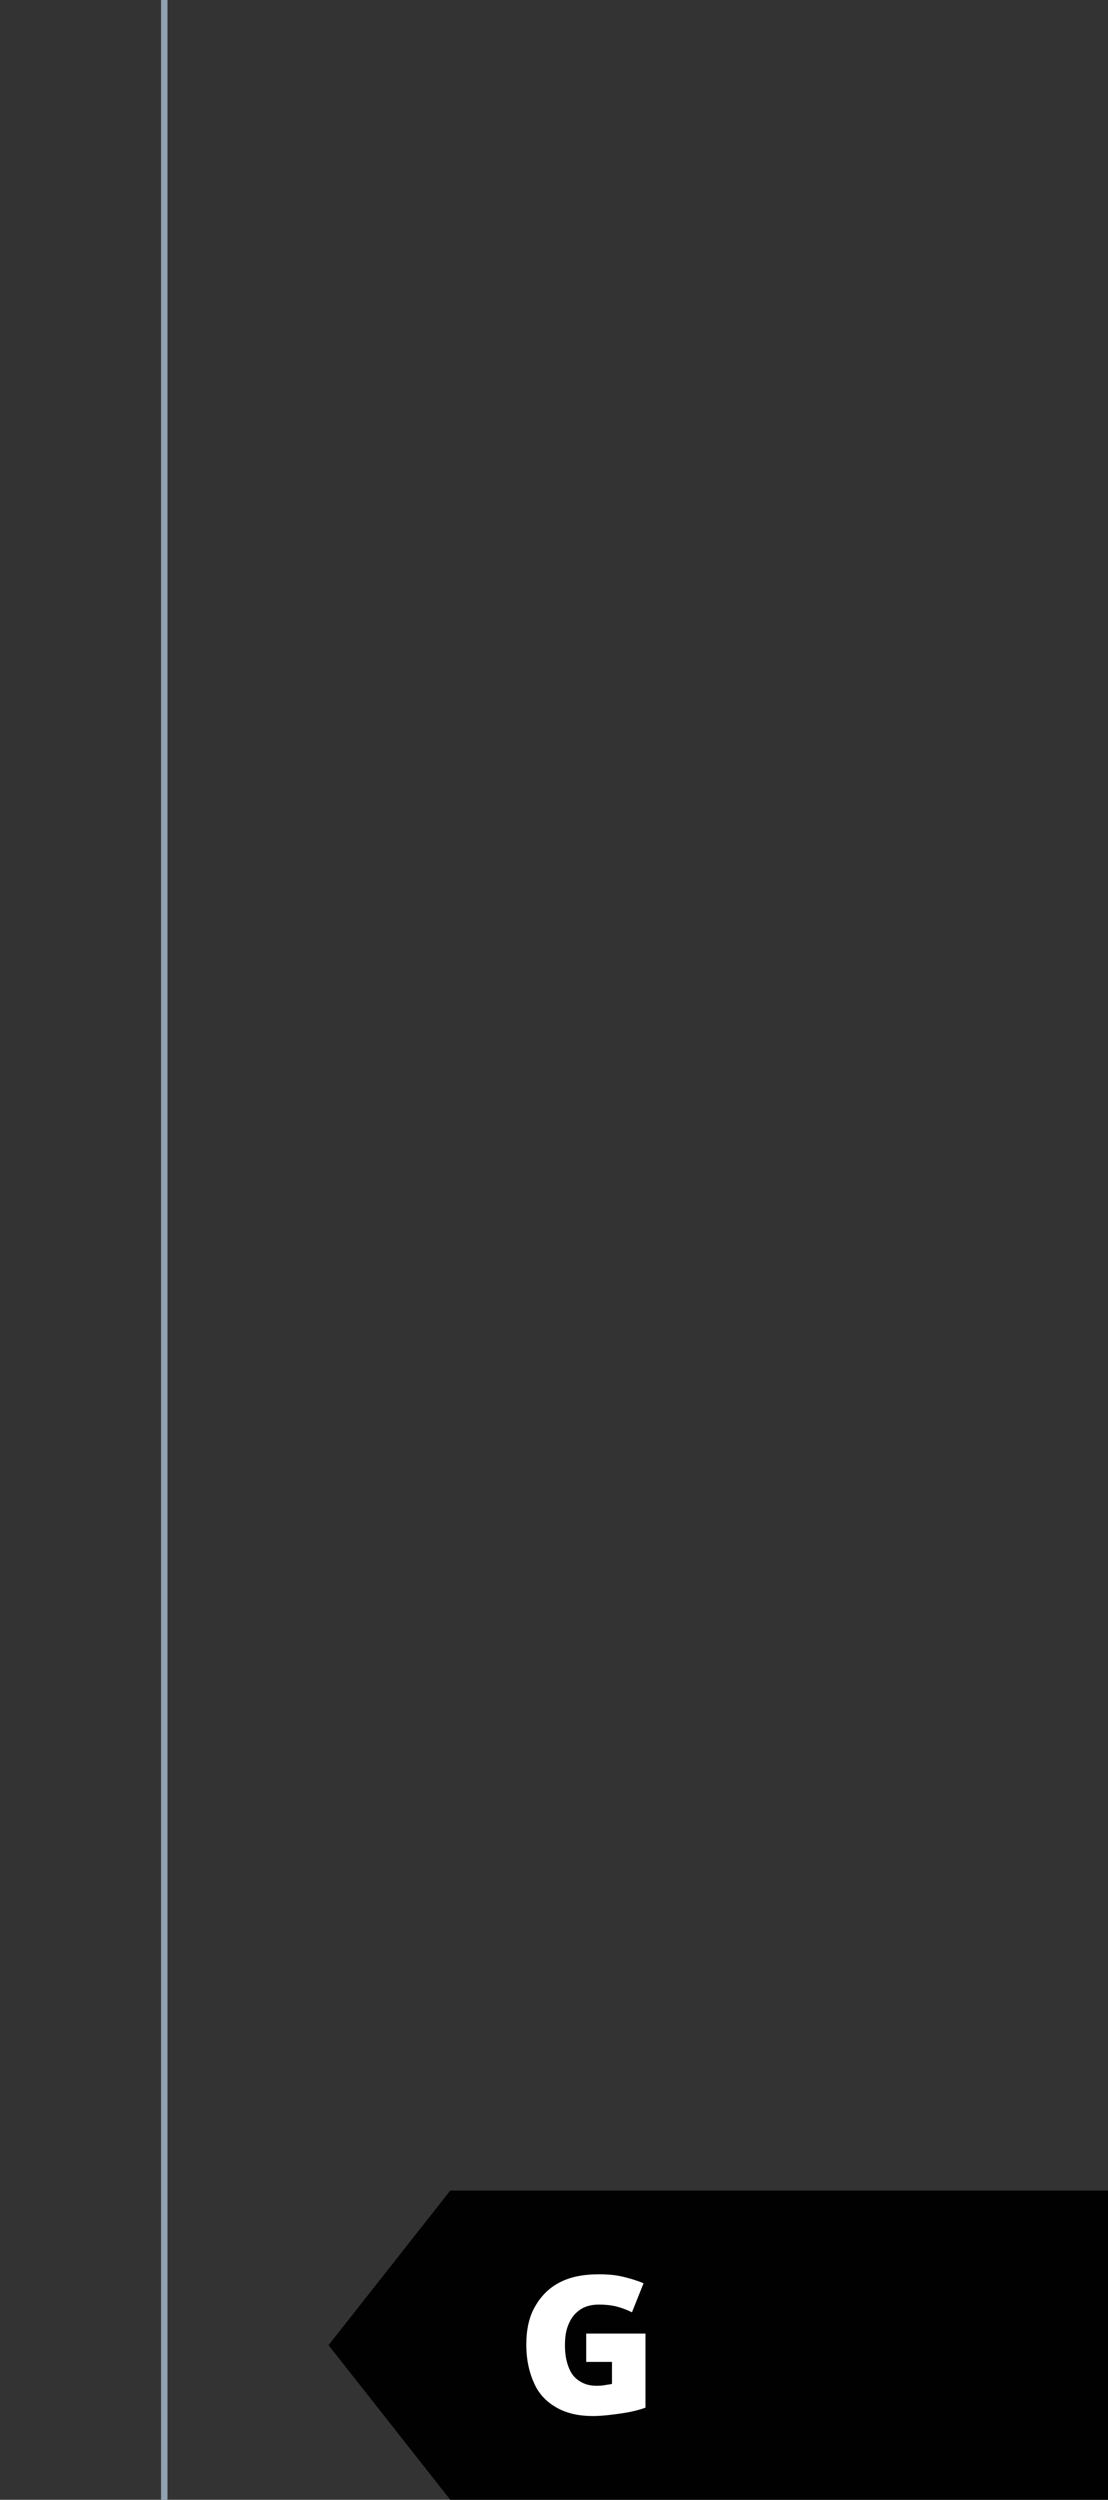 <?xml version="1.0" encoding="utf-8"?>
<!-- Generator: Adobe Illustrator 28.2.0, SVG Export Plug-In . SVG Version: 6.00 Build 0)  -->
<svg version="1.1" id="Layer_1" xmlns="http://www.w3.org/2000/svg" xmlns:xlink="http://www.w3.org/1999/xlink" x="0px" y="0px"
	 viewBox="0 0 172 388" style="enable-background:new 0 0 172 388;" xml:space="preserve">
<rect x="0" y="0" width="172" height="388" fill="#333333" stroke="none"/>
<style type="text/css">
	.st0{fill:none;stroke:#91A3B0;stroke-miterlimit:10;}
	.st1{fill:#010101;}
	.st2{fill:#FFFFFF;}
</style>
<line class="st0" x1="25.5" y1="0" x2="25.5" y2="388"/>
<polygon class="st1" points="69.9,340 51,364 69.9,388 172,388 172,340 "/>
<g>
	<path class="st2" d="M91,362.2h9.2v11.5c-1.1,0.4-2.4,0.7-3.8,0.9S93.5,375,92,375c-2.1,0-3.9-0.4-5.4-1.2s-2.8-2-3.6-3.7
		s-1.3-3.7-1.3-6.2c0-2.2,0.4-4.2,1.3-5.8s2.1-2.9,3.8-3.8c1.7-0.9,3.7-1.3,6.2-1.3c1.3,0,2.6,0.1,3.8,0.4s2.2,0.6,3.1,1l-1.8,4.5
		c-0.8-0.4-1.6-0.7-2.4-0.9s-1.7-0.3-2.7-0.3c-1.3,0-2.3,0.3-3.1,0.9s-1.3,1.3-1.7,2.3c-0.4,1-0.5,2-0.5,3.2c0,1.3,0.2,2.4,0.6,3.4
		c0.4,1,0.9,1.6,1.7,2.1s1.6,0.7,2.6,0.7c0.3,0,0.8,0,1.3-0.1s0.9-0.1,1.1-0.2v-3.4h-4V362.2z"/>
</g>
</svg>
